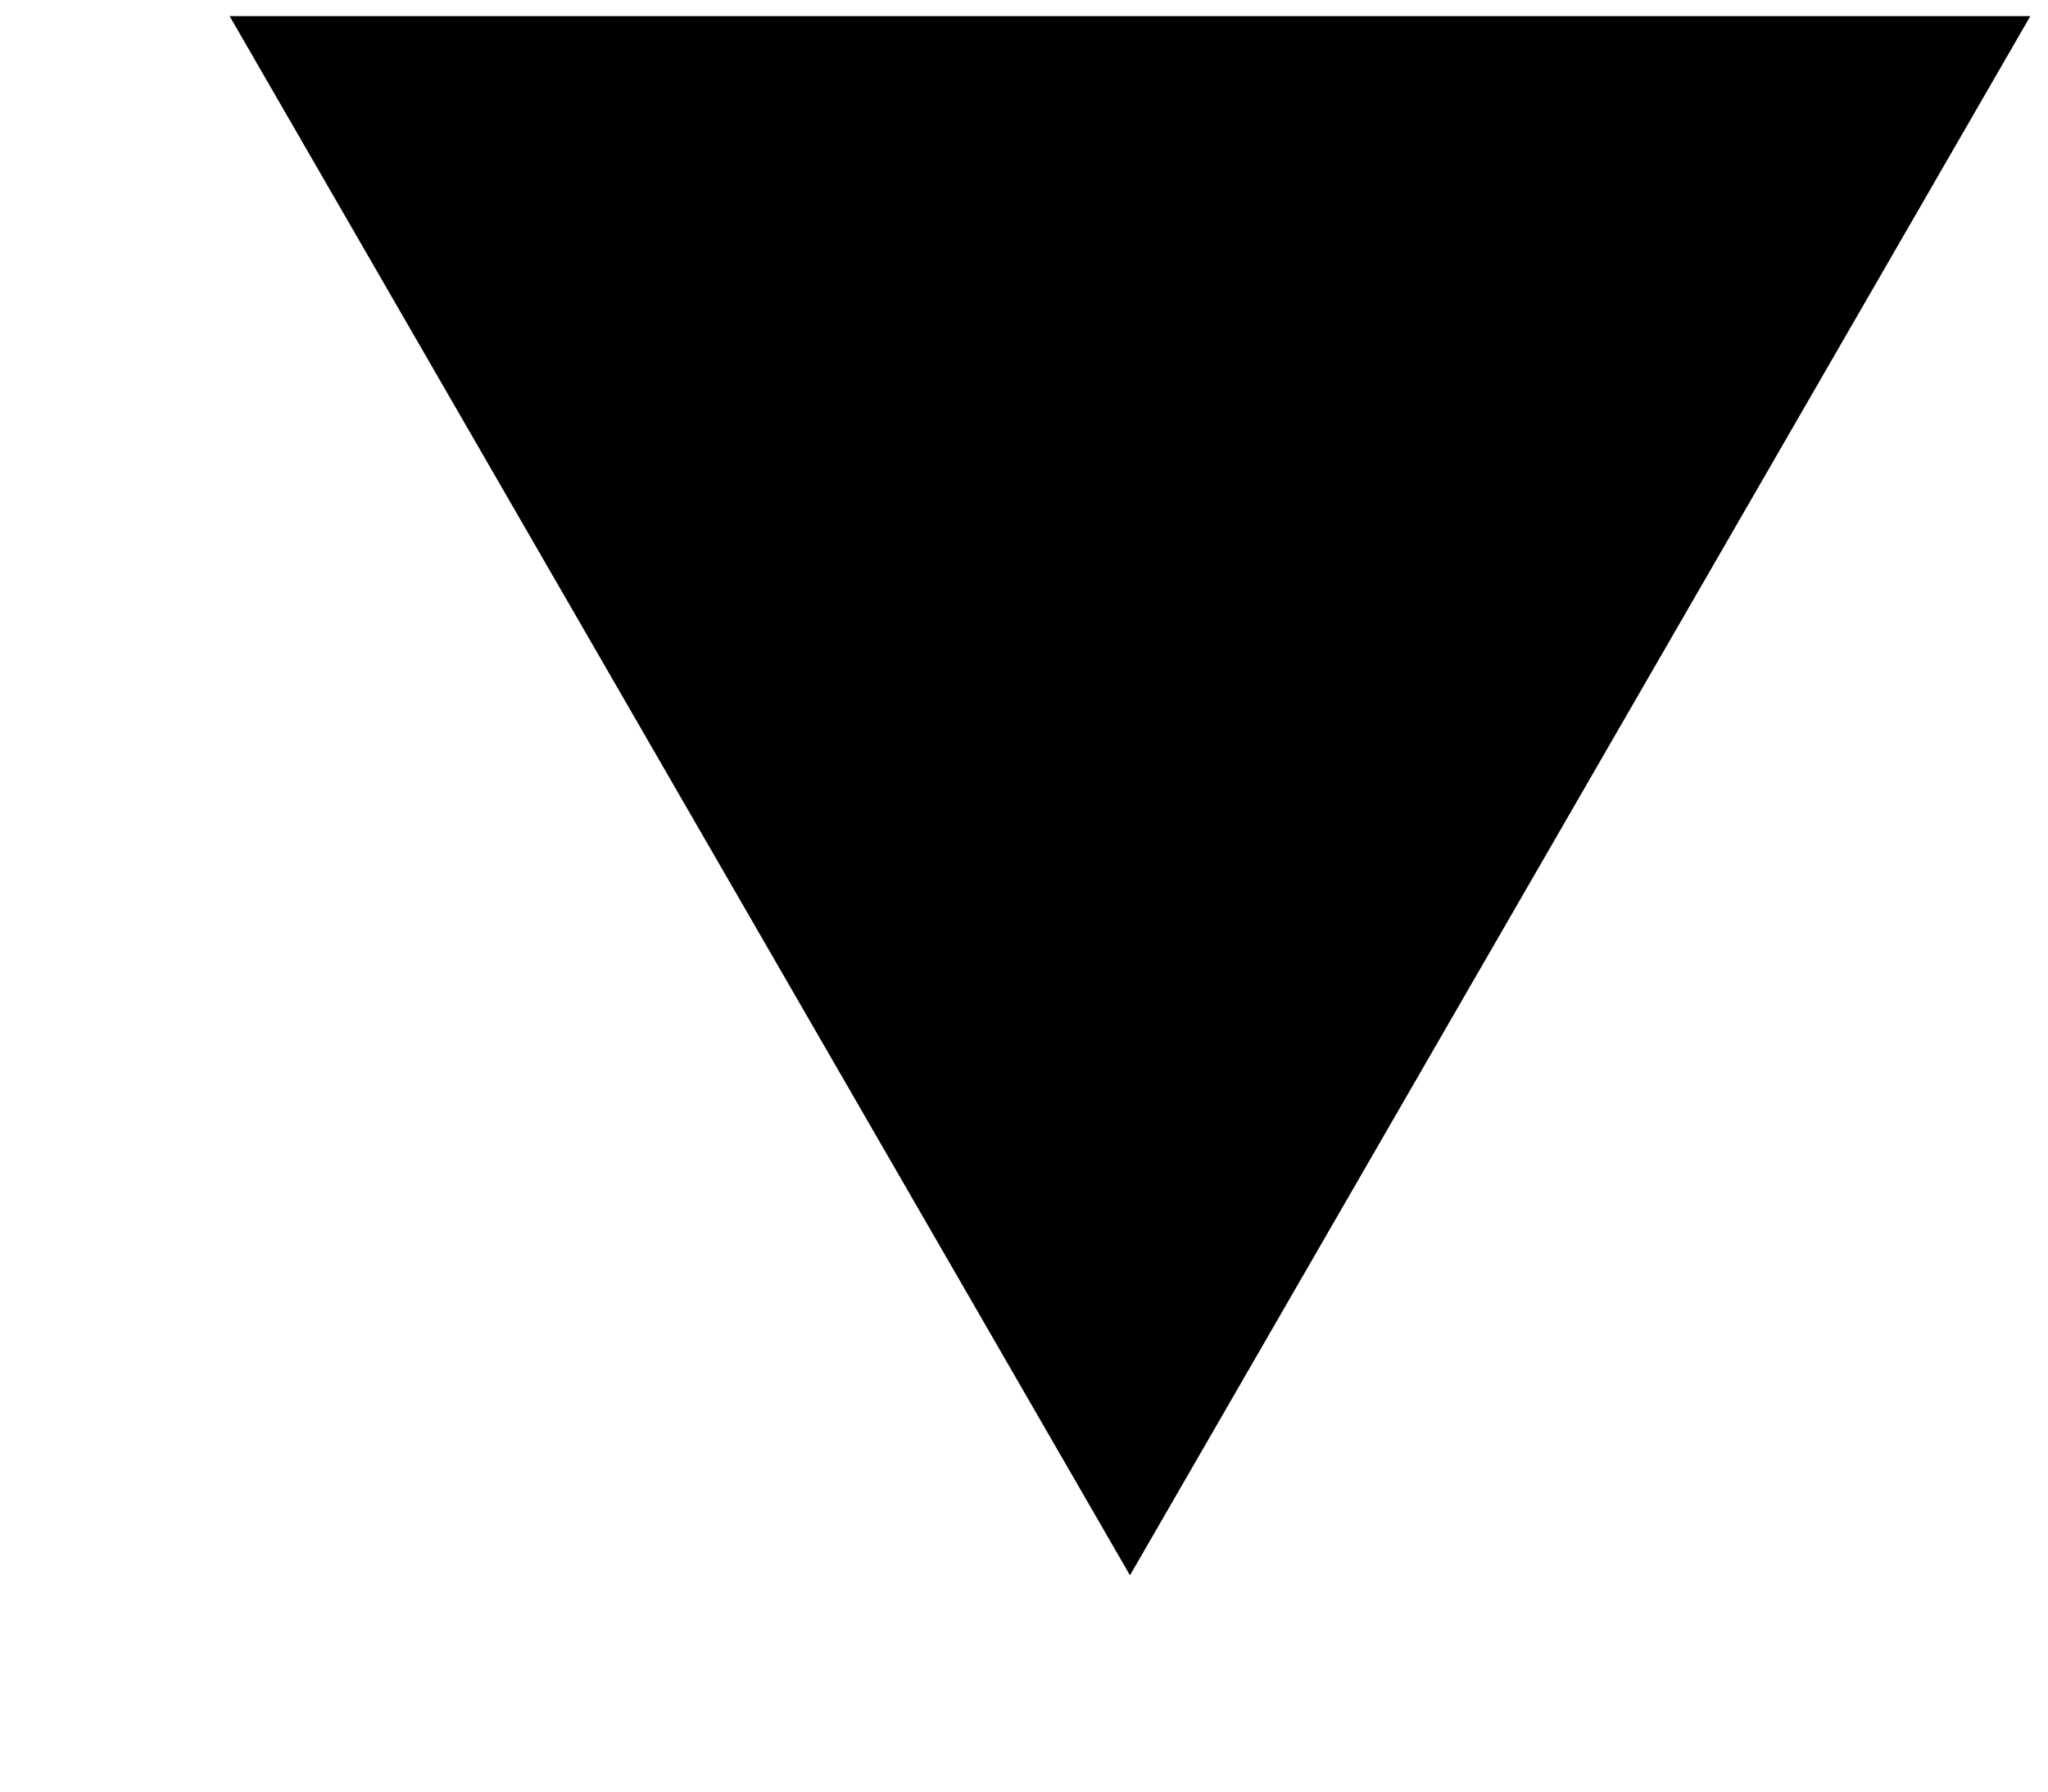 <?xml version="1.0" encoding="UTF-8"?> <svg xmlns="http://www.w3.org/2000/svg" width="8" height="7" viewBox="0 0 8 7" fill="none"> <path d="M4.414 6.155L0.897 0.063L7.931 0.063L4.414 6.155Z" fill="black"></path> </svg> 